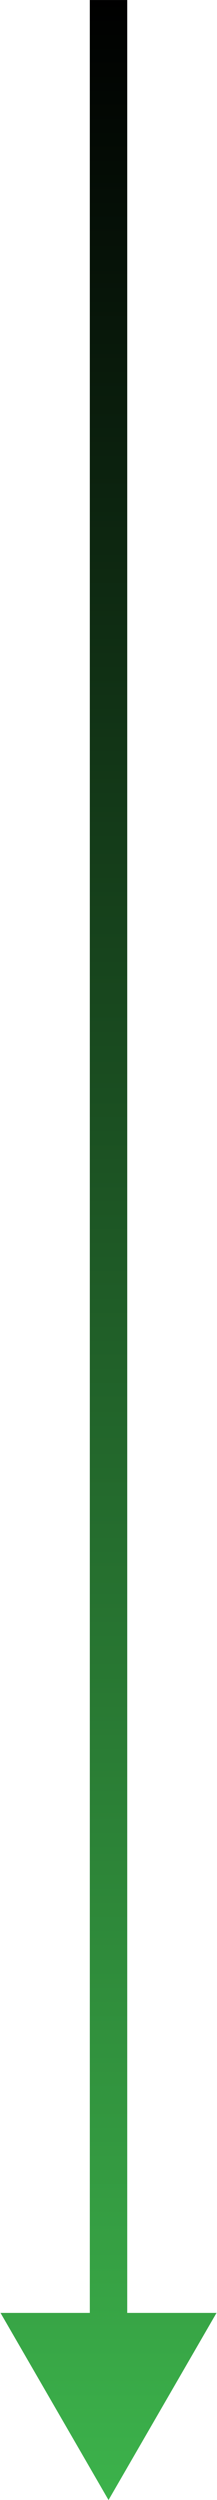 <svg width="58" height="668" viewBox="0 0 58 668" fill="none" xmlns="http://www.w3.org/2000/svg">
<path d="M29.006 668.006L57.873 618.006L0.138 618.006L29.006 668.006ZM29.006 0.006L24.006 0.006L24.006 623.006L29.006 623.006L34.006 623.006L34.006 0.006L29.006 0.006Z" fill="url(#paint0_linear_3319_546)"/>
<defs>
<linearGradient id="paint0_linear_3319_546" x1="28.506" y1="668.006" x2="28.506" y2="0.006" gradientUnits="userSpaceOnUse">
<stop stop-color="#3CB24B"/>
<stop offset="1"/>
</linearGradient>
</defs>
</svg>
